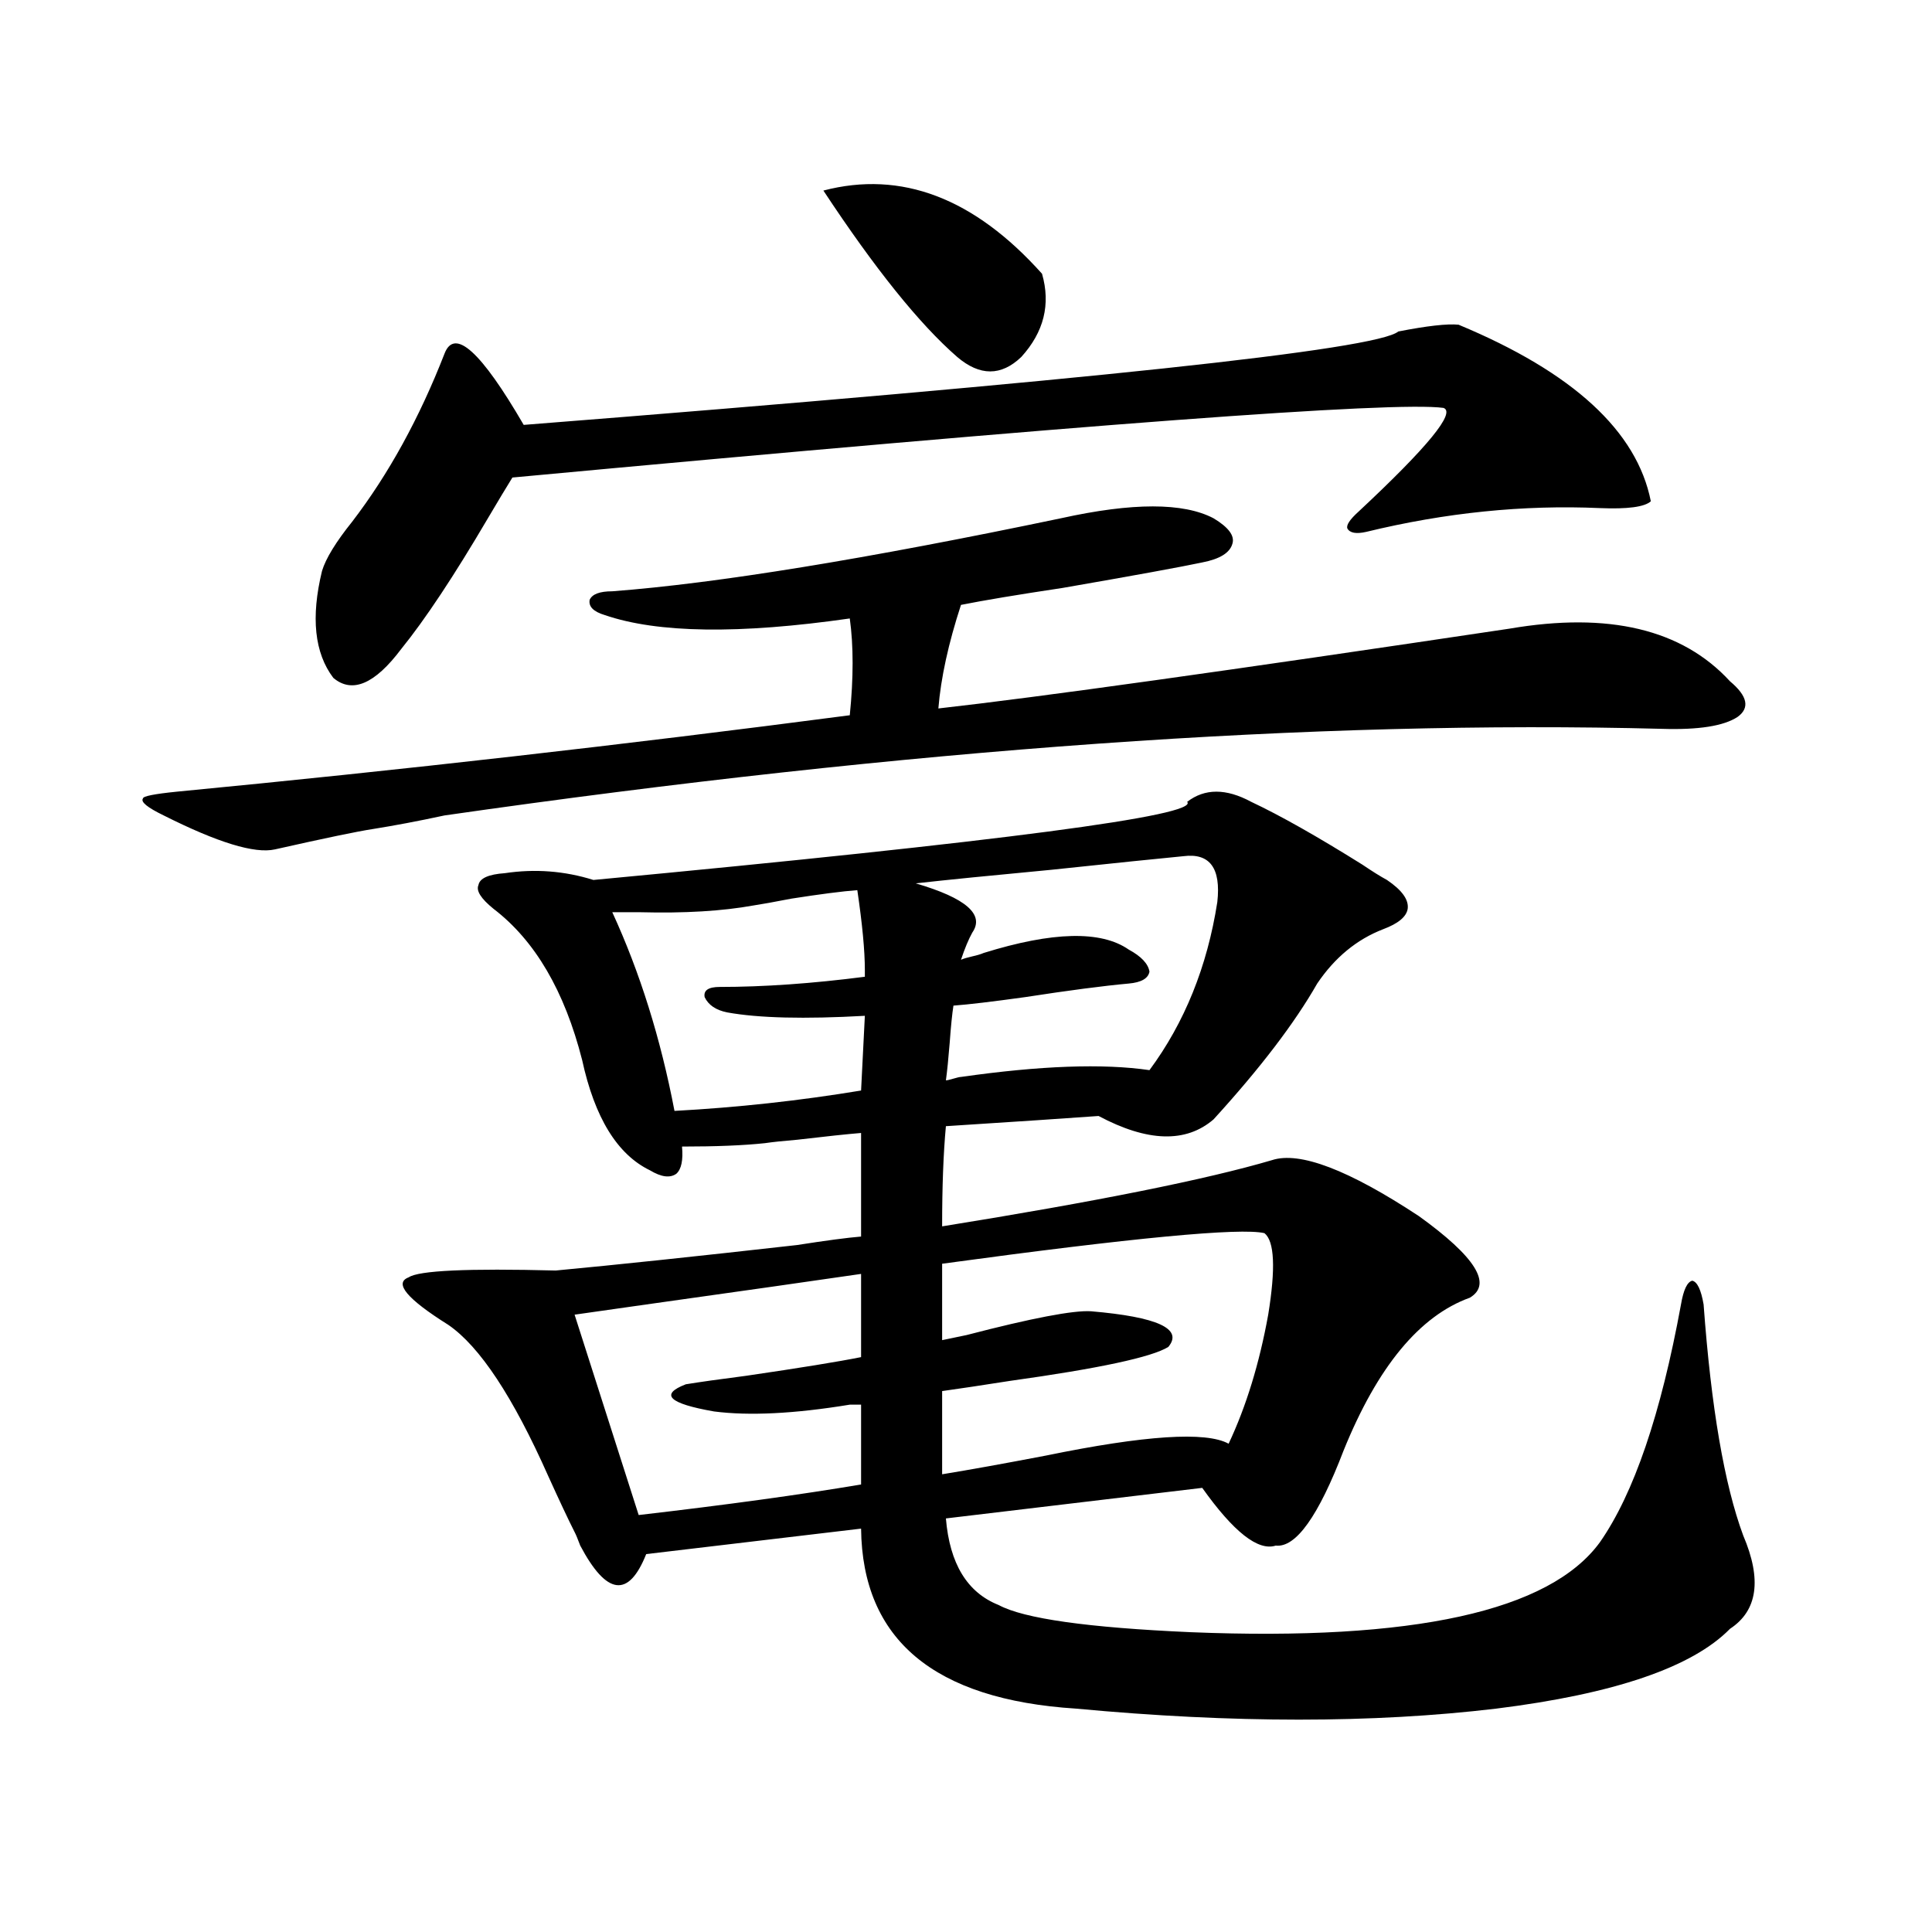 <?xml version="1.0" encoding="utf-8"?>
<!-- Generator: Adobe Illustrator 16.0.0, SVG Export Plug-In . SVG Version: 6.00 Build 0)  -->
<!DOCTYPE svg PUBLIC "-//W3C//DTD SVG 1.1//EN" "http://www.w3.org/Graphics/SVG/1.1/DTD/svg11.dtd">
<svg version="1.1" id="图层_1" xmlns="http://www.w3.org/2000/svg" xmlns:xlink="http://www.w3.org/1999/xlink" x="0px" y="0px"
	 width="1000px" height="1000px" viewBox="0 0 1000 1000" enable-background="new 0 0 1000 1000" xml:space="preserve">
<path d="M549.108,268.262c37.072-8.198,63.413-8.198,79.022,0c7.805,4.697,11.052,9.092,9.756,13.184
	c-1.311,4.697-6.509,7.91-15.609,9.668c-11.066,2.349-35.121,6.743-72.193,13.184c-23.414,3.516-40.975,6.455-52.682,8.789
	c-6.509,19.927-10.411,37.793-11.707,53.613c52.026-5.85,150.561-19.624,295.603-41.309c51.371-8.789,89.419,0.303,114.144,27.246
	c9.101,7.622,10.396,13.774,3.902,18.457c-7.164,4.697-20.167,6.743-39.023,6.152c-179.508-4.683-389.594,10.259-630.229,44.824
	c-13.658,2.939-26.021,5.273-37.072,7.031c-7.805,1.182-24.725,4.697-50.73,10.547c-10.411,2.349-29.603-3.516-57.56-17.578
	c-8.46-4.092-12.042-7.031-10.731-8.789c0-1.167,5.854-2.334,17.561-3.516c115.76-11.123,231.854-24.307,348.284-39.551
	c1.951-19.336,1.951-36.035,0-50.098c-57.239,8.213-99.51,7.622-126.826-1.758c-5.854-1.758-8.46-4.395-7.805-7.91
	c1.296-2.925,5.198-4.395,11.707-4.395C370.896,301.963,448.288,289.355,549.108,268.262z M265.213,247.168
	c-3.262,5.273-7.484,12.305-12.683,21.094c-17.561,29.883-32.529,52.446-44.877,67.676c-13.658,18.169-25.365,23.154-35.121,14.941
	c-9.756-12.881-11.707-31.338-5.854-55.371c1.951-6.44,7.149-14.941,15.609-25.488c18.856-24.609,34.786-53.613,47.804-87.012
	c5.198-13.472,18.856-1.167,40.975,36.914c290.725-22.852,441.605-38.96,452.672-48.34c14.954-2.925,25.365-4.092,31.219-3.516
	c59.176,24.609,92.346,55.083,99.51,91.406c-3.262,2.939-12.042,4.106-26.341,3.516c-39.679-1.758-79.998,2.349-120.973,12.305
	c-5.213,1.182-8.46,0.591-9.756-1.758c-0.655-1.758,1.296-4.683,5.854-8.789c35.762-33.398,50.396-51.265,43.901-53.613
	C721.787,207.617,561.136,219.634,265.213,247.168z M658.374,600.488c14.299-4.683,39.664,4.985,76.096,29.004
	c29.268,21.094,38.048,35.156,26.341,42.188c-26.021,9.38-47.804,35.747-65.364,79.102c-13.018,33.989-24.725,50.4-35.121,49.219
	c-9.115,2.939-21.798-7.031-38.048-29.883l-132.68,15.82c1.951,23.442,11.052,38.384,27.316,44.824
	c13.003,7.031,46.173,11.715,99.51,14.063c115.119,4.684,185.682-10.849,211.702-46.582c17.561-25.186,31.539-66.206,41.95-123.047
	c1.296-7.607,3.247-11.714,5.854-12.305c2.592,0.591,4.543,4.697,5.854,12.305c3.902,53.325,10.731,93.164,20.487,119.531
	c9.756,22.852,7.47,38.961-6.829,48.34c-19.512,19.913-59.846,33.688-120.973,41.309c-63.748,7.608-136.262,7.608-217.556,0
	c-73.504-4.696-110.576-35.746-111.217-93.164l-111.217,13.184c-9.115,22.852-20.487,21.396-34.146-4.395
	c-1.311-3.516-2.286-5.85-2.927-7.031c-3.262-6.44-7.805-16.108-13.658-29.004c-18.216-41.006-35.456-67.085-51.706-78.223
	c-21.463-13.472-28.292-21.67-20.487-24.609c5.198-3.516,30.563-4.683,76.096-3.516c31.219-2.925,72.834-7.319,124.875-13.184
	c14.954-2.334,26.006-3.804,33.17-4.395v-53.613c-7.164,0.591-18.216,1.758-33.17,3.516c-7.164,0.591-12.683,1.182-16.585,1.758
	c-11.066,1.182-25.365,1.758-42.926,1.758c0.641,7.031-0.335,11.729-2.927,14.063c-3.262,2.349-7.805,1.758-13.658-1.758
	c-16.92-8.198-28.627-27.246-35.121-57.129c-9.115-35.732-24.39-61.812-45.853-78.223c-6.509-5.273-9.115-9.365-7.805-12.305
	c0.641-3.516,5.198-5.562,13.658-6.152c15.609-2.334,30.884-1.167,45.853,3.516c211.367-19.912,313.804-33.398,307.31-40.43
	c9.101-7.031,20.152-7.031,33.17,0c14.954,7.031,34.146,17.881,57.56,32.52c5.198,3.516,9.421,6.152,12.683,7.91
	c7.805,5.273,11.372,10.259,10.731,14.941c-0.655,4.106-4.878,7.622-12.683,10.547c-13.658,5.273-25.045,14.653-34.146,28.125
	c-11.707,20.518-29.603,43.945-53.657,70.313c-14.313,12.305-34.146,11.729-59.511-1.758c-16.265,1.182-42.605,2.939-79.022,5.273
	c-1.311,14.063-1.951,31.353-1.951,51.855C567.645,621.885,624.549,610.459,658.374,600.488z M439.843,727.051
	c-28.627,4.697-52.041,5.864-70.242,3.516c-23.414-4.092-28.292-8.789-14.634-14.063c7.149-1.167,17.561-2.637,31.219-4.395
	c27.957-4.092,47.804-7.319,59.511-9.668v-43.066c-24.069,3.516-61.142,8.789-111.217,15.82
	c-16.265,2.349-28.627,4.106-37.072,5.273l33.17,103.711c45.518-5.273,83.9-10.547,115.119-15.82v-41.309H439.843z M372.527,510.84
	c22.759,0,47.804-1.758,75.12-5.273v-3.516c0-9.956-1.311-23.73-3.902-41.309c-7.805,0.591-19.191,2.061-34.146,4.395
	c-9.115,1.758-15.609,2.939-19.512,3.516c-16.265,2.939-35.776,4.106-58.535,3.516c-6.509,0-11.387,0-14.634,0
	c14.299,31.064,25.03,65.342,32.194,102.832c32.515-1.758,64.709-5.273,96.583-10.547l1.951-38.672
	c-31.219,1.758-54.968,1.182-71.218-1.758c-5.854-1.167-9.756-3.804-11.707-7.91C364.067,512.598,366.674,510.84,372.527,510.84z
	 M426.185,98.633c40.319-10.547,78.047,3.818,113.168,43.066c4.543,15.82,0.976,30.186-10.731,43.066
	c-10.411,9.971-21.463,9.971-33.17,0C475.939,167.778,452.846,139.063,426.185,98.633z M612.521,443.164
	c-12.362,1.182-35.121,3.516-68.291,7.031c-31.219,2.939-54.633,5.273-70.242,7.031c26.006,7.622,35.762,16.123,29.268,25.488
	c-1.951,3.516-3.902,8.213-5.854,14.063c1.296-0.576,3.247-1.167,5.854-1.758c2.592-0.576,4.543-1.167,5.854-1.758
	c35.762-11.123,60.807-11.714,75.12-1.758c6.494,3.516,10.076,7.334,10.731,11.426c-0.655,3.516-4.237,5.576-10.731,6.152
	c-13.018,1.182-30.898,3.516-53.657,7.031c-16.92,2.349-29.268,3.818-37.072,4.395c-0.655,4.106-1.311,10.547-1.951,19.336
	c-0.655,8.213-1.311,14.653-1.951,19.336c0.641,0,1.951-0.288,3.902-0.879c1.951-0.576,3.247-0.879,3.902-0.879
	c40.975-5.85,73.489-7.031,97.559-3.516c18.201-24.609,29.908-53.613,35.121-87.012C632.033,449.316,626.18,441.406,612.521,443.164
	z M654.472,638.281c-12.362-2.925-67.971,2.349-166.825,15.82v39.551c2.592-0.576,6.829-1.455,12.683-2.637
	c33.811-8.789,55.273-12.881,64.389-12.305c34.466,2.939,47.804,9.092,39.999,18.457c-8.46,5.273-35.776,11.138-81.949,17.578
	c-14.969,2.349-26.676,4.106-35.121,5.273v10.547v32.52c14.299-2.334,32.194-5.562,53.657-9.668
	c51.371-10.547,82.925-12.593,94.632-6.152c9.101-19.336,15.93-41.597,20.487-66.797C660.325,656.45,659.67,642.388,654.472,638.281
	z"/>
</svg>
